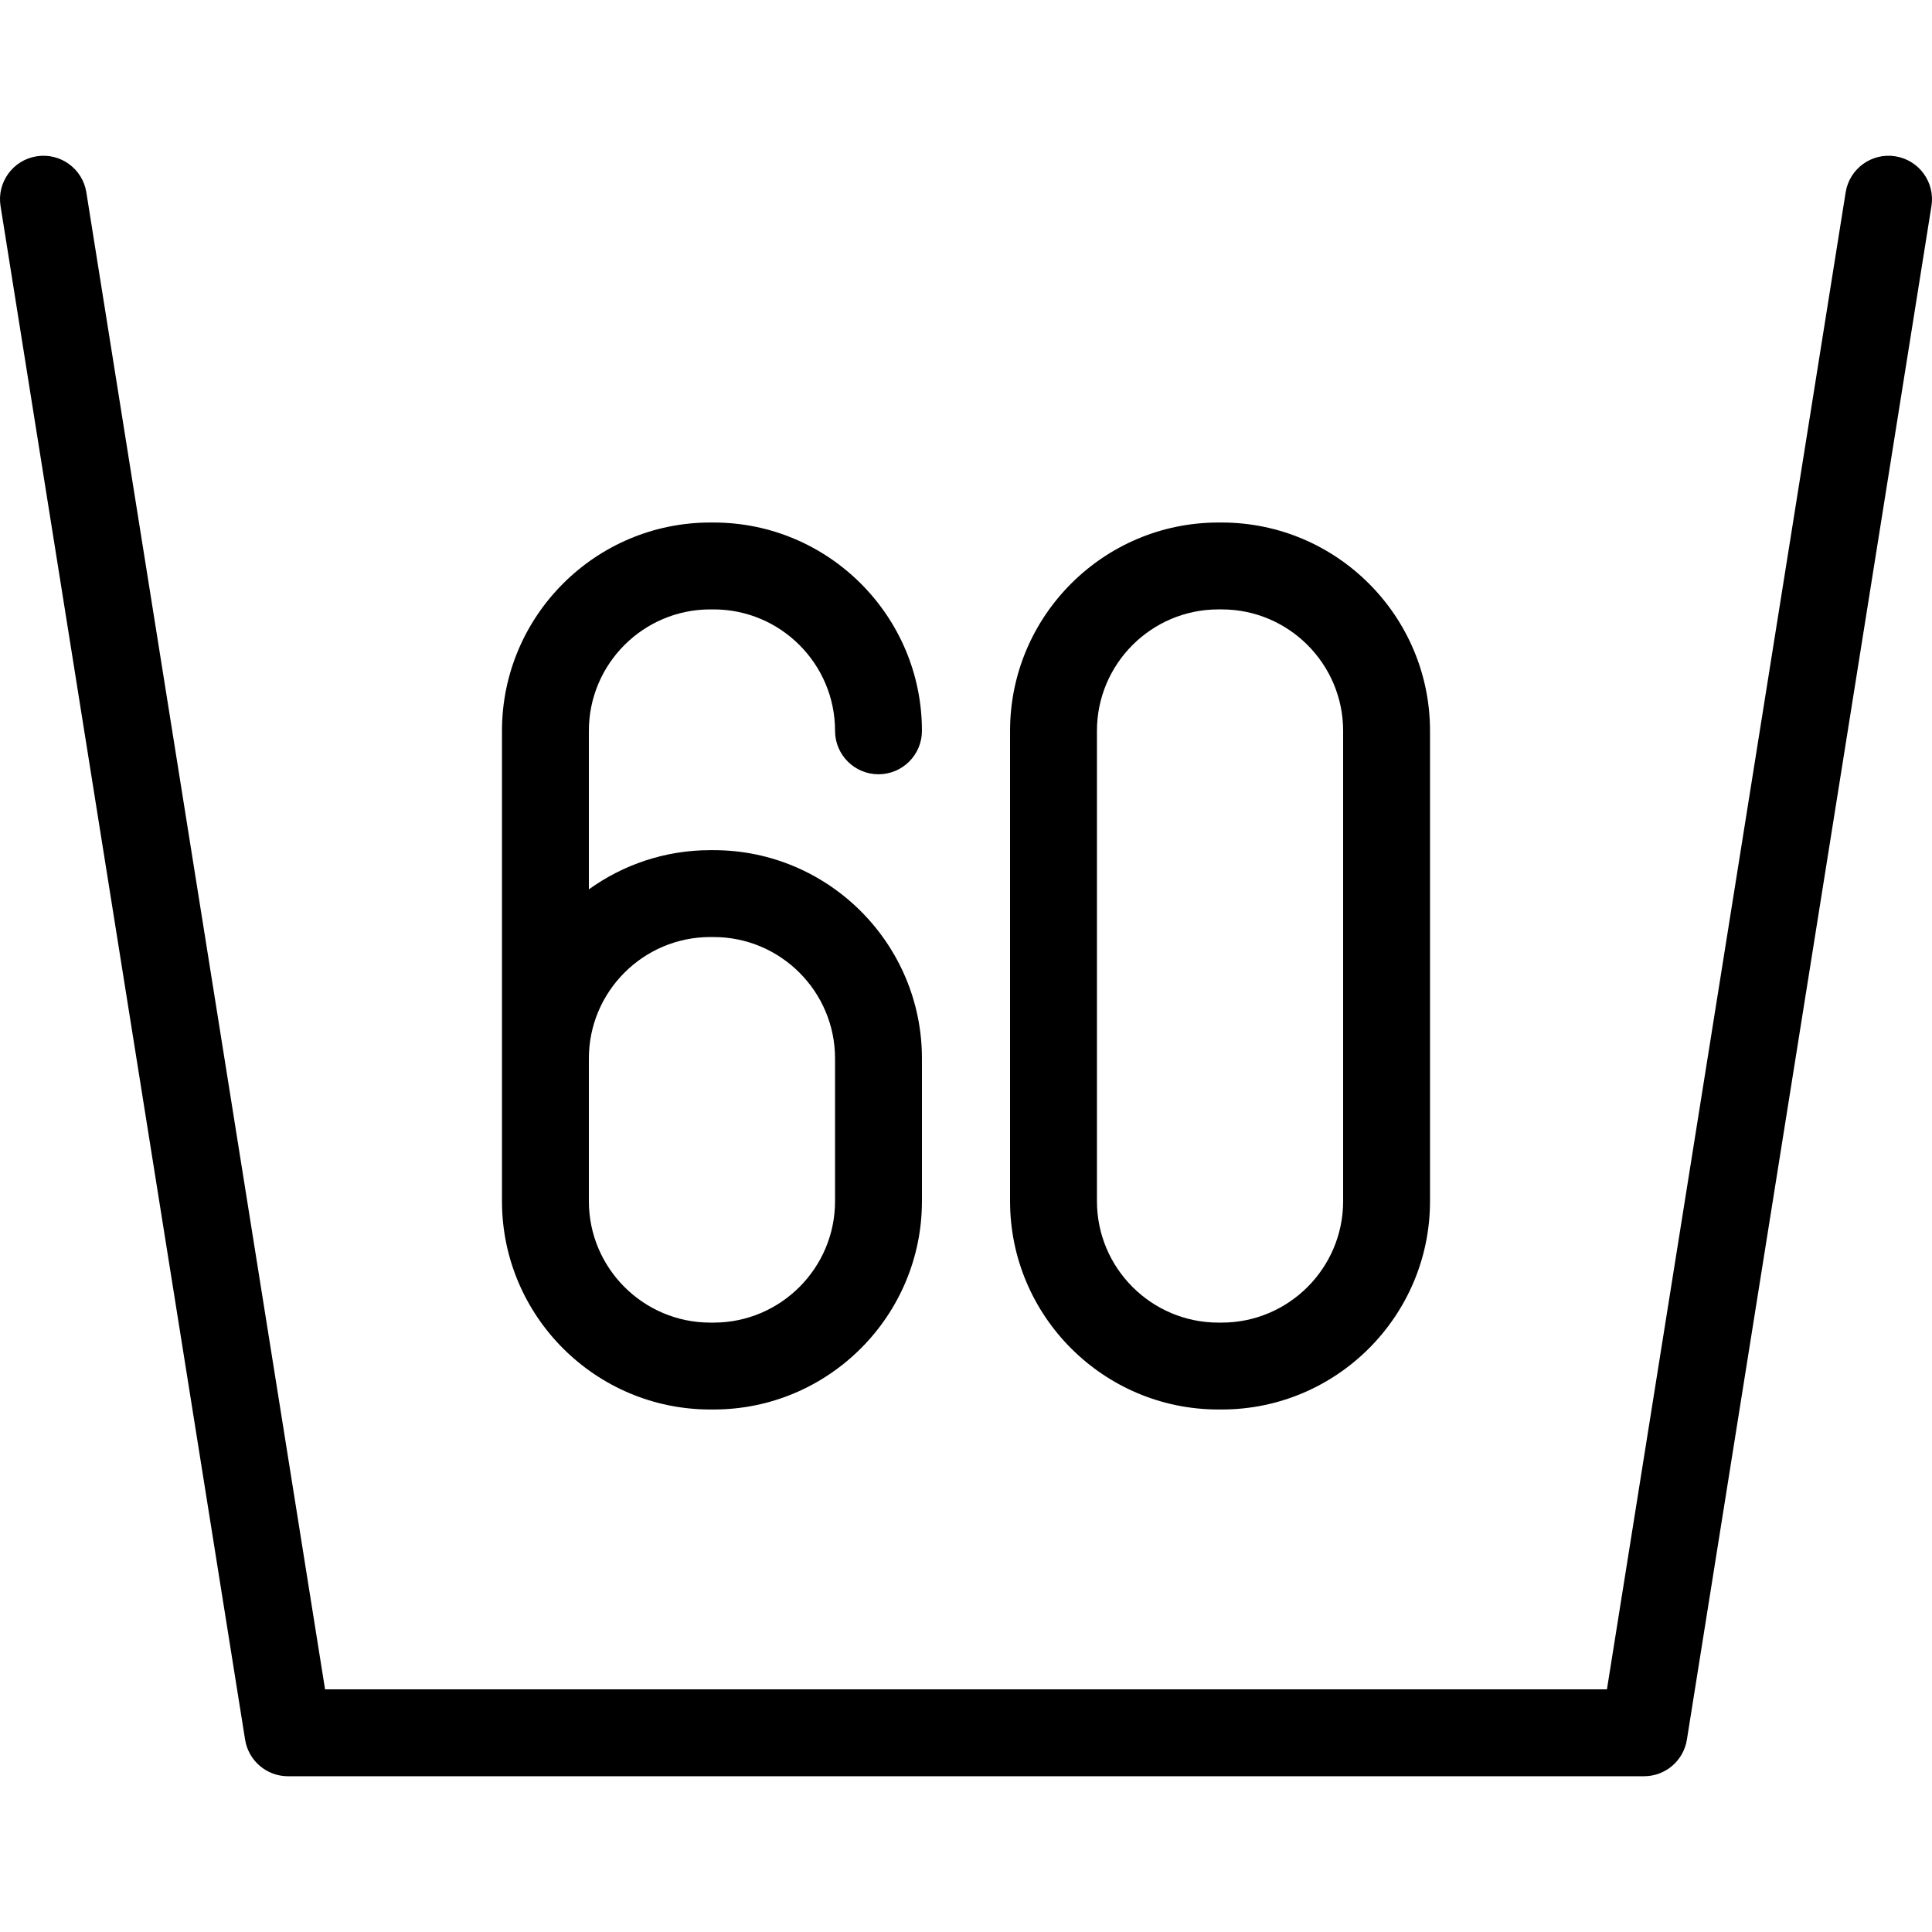<?xml version='1.0' encoding='iso-8859-1'?>
<!-- Uploaded to: SVG Repo, www.svgrepo.com, Generator: SVG Repo Mixer Tools -->
<svg fill="#000000" height="800px" width="800px" version="1.1" xmlns="http://www.w3.org/2000/svg" viewBox="0 0 333.533 333.533" xmlns:xlink="http://www.w3.org/1999/xlink" enable-background="new 0 0 333.533 333.533">
  <g>
    <path d="m327.213,26.983c-4.088-0.655-7.937,2.135-8.587,6.225l-41.211,258.437h-221.297l-41.211-258.437c-0.651-4.09-4.497-6.879-8.587-6.225-4.091,0.652-6.878,4.497-6.226,8.587l42.219,264.756c0.58,3.64 3.72,6.319 7.406,6.319h234.094c3.687,0 6.826-2.679 7.406-6.319l42.219-264.756c0.653-4.09-2.134-7.934-6.225-8.587z"/>
    <path d="m210.336,243.33h0.575c19.829,0 35.962-16.133 35.962-35.962v-81.2c0-19.83-16.133-35.962-35.962-35.962h-0.575c-19.83,0-35.963,16.133-35.963,35.962v81.2c-2.84217e-14,19.829 16.133,35.962 35.963,35.962zm-20.963-117.163c0-11.559 9.404-20.962 20.963-20.962h0.575c11.559,0 20.962,9.404 20.962,20.962v81.2c0,11.559-9.403,20.962-20.962,20.962h-0.575c-11.559,0-20.963-9.404-20.963-20.962v-81.2z"/>
    <path d="m122.622,243.33h0.575c19.83,0 35.963-16.133 35.963-35.962v-24.638c0-19.83-16.133-35.962-35.963-35.962h-0.575c-7.818,0-15.055,2.516-20.962,6.769v-27.369c0-11.559 9.403-20.962 20.962-20.962h0.575c11.559,0 20.963,9.404 20.963,20.962 0,4.142 3.357,7.5 7.5,7.5s7.5-3.358 7.5-7.5c0-19.83-16.133-35.962-35.963-35.962h-0.575c-19.829,0-35.962,16.133-35.962,35.962v56.563 24.638c0,19.828 16.133,35.961 35.962,35.961zm0-81.563h0.575c11.559,0 20.963,9.404 20.963,20.962v24.638c0,11.559-9.404,20.962-20.963,20.962h-0.575c-11.559,0-20.962-9.404-20.962-20.962v-24.637c0-11.559 9.403-20.963 20.962-20.963z"/>
  </g>
</svg>